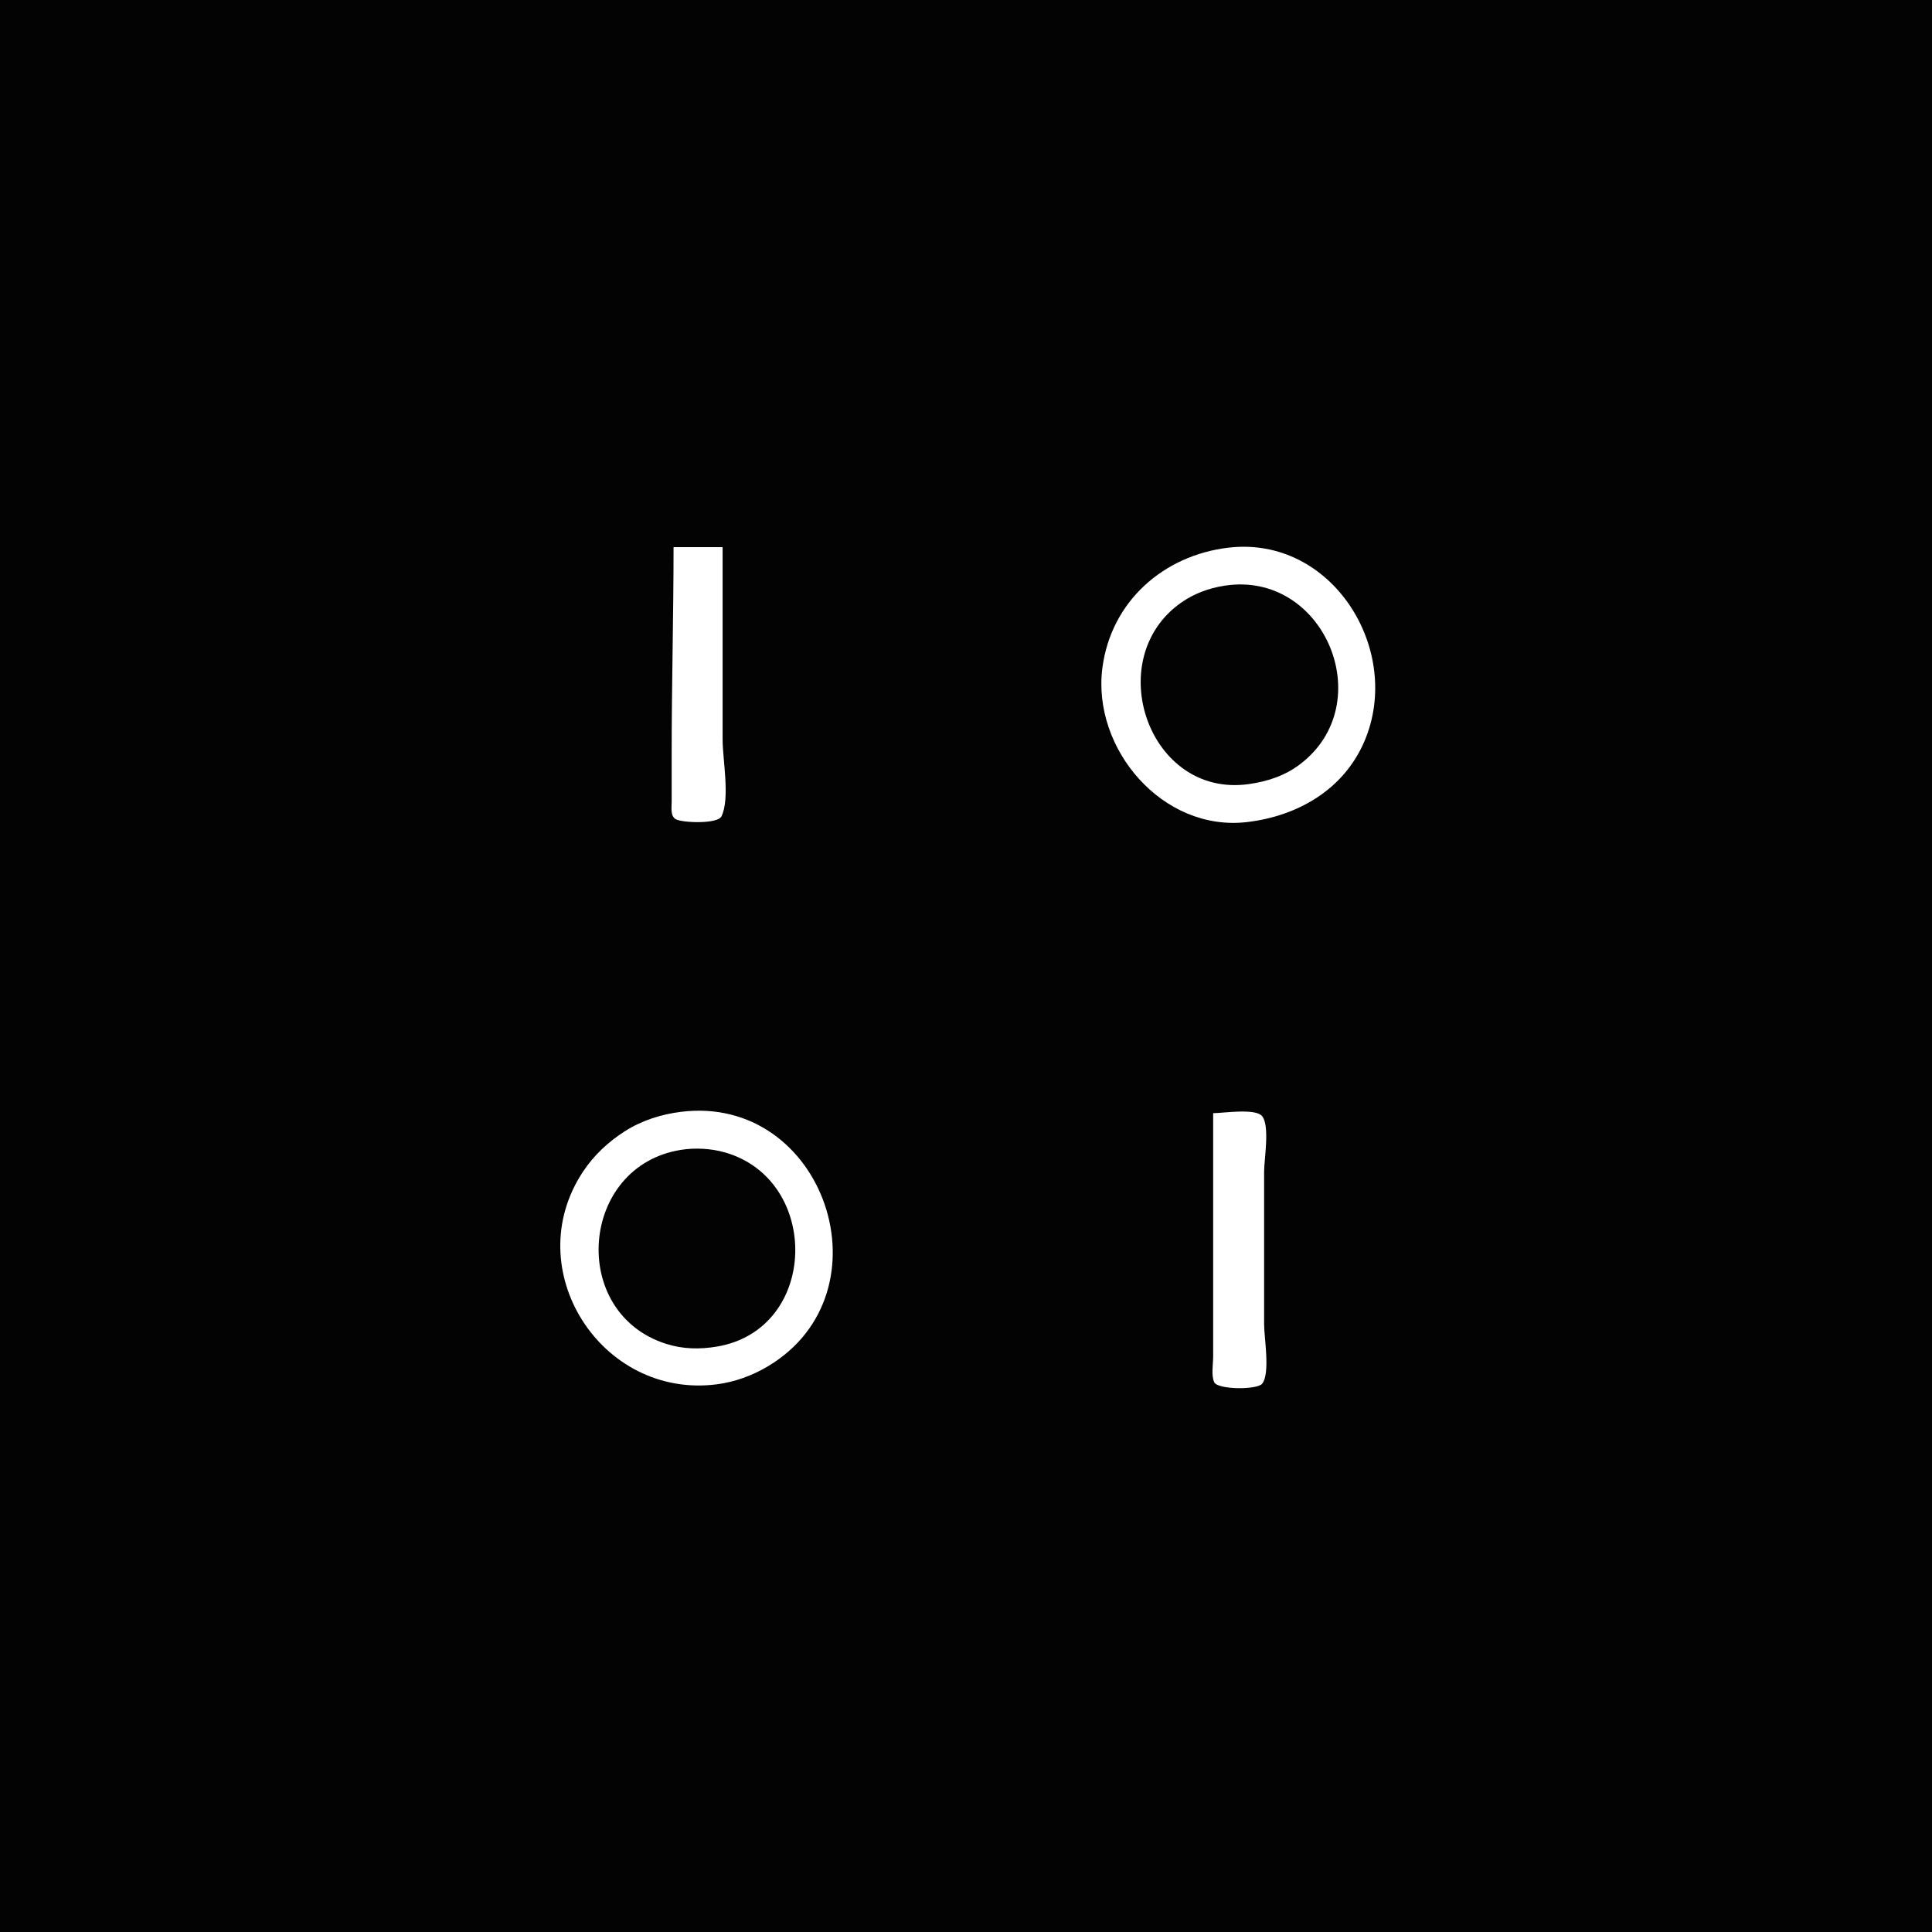 <?xml version="1.0" encoding="UTF-8" standalone="no"?>
<svg
   xmlns:dc="http://purl.org/dc/elements/1.1/"
   xmlns:cc="http://creativecommons.org/ns#"
   xmlns:rdf="http://www.w3.org/1999/02/22-rdf-syntax-ns#"
   xmlns:svg="http://www.w3.org/2000/svg"
   xmlns="http://www.w3.org/2000/svg"
   xmlns:sodipodi="http://sodipodi.sourceforge.net/DTD/sodipodi-0.dtd"
   xmlns:inkscape="http://www.inkscape.org/namespaces/inkscape"
   width="270.933mm"
   height="270.933mm"
   viewBox="0 0 270.933 270.933"
   version="1.1"
   id="svg8"
   sodipodi:docname="monoid.svg"
   inkscape:version="1.0.1 (3bc2e813f5, 2020-09-07)">
  <sodipodi:namedview
     pagecolor="#ffffff"
     bordercolor="#666666"
     borderopacity="1"
     objecttolerance="10"
     gridtolerance="10"
     guidetolerance="10"
     inkscape:pageopacity="0"
     inkscape:pageshadow="2"
     inkscape:window-width="1920"
     inkscape:window-height="1016"
     id="namedview7"
     showgrid="false"
     inkscape:zoom="0.59524031"
     inkscape:cx="481.00027"
     inkscape:cy="565.14232"
     inkscape:window-x="0"
     inkscape:window-y="27"
     inkscape:window-maximized="1"
     inkscape:current-layer="svg8" />
  <defs
     id="defs2" />
  <rect
     style="fill:#ffffff;stroke-width:0.265"
     id="rect9"
     width="270.933"
     height="270.933"
     x="0"
     y="0" />
  <g
     id="layer1"
     transform="translate(176.288,217.865)">
    <path
       style="fill:#030303;stroke:none;stroke-width:0.265"
       d="M -176.288,-217.865 V 53.068 H 94.645 v -270.933 h -270.933 m 101.335,76.729 v 26.988 c 0,2.79 1.069,8.267 -0.16,10.764 -0.538,1.092 -5.385,0.92 -6.371,0.417 -0.831,-0.424 -0.613,-1.682 -0.613,-2.45 v -6.879 c 0,-9.618 0.265,-19.241 0.265,-28.84 h 6.879 m 70.908,0.076 c 14.598,-1.746 24.57,14.404 19.084,27.176 -2.913,6.781 -9.376,10.466 -16.438,11.301 -11.848,1.402 -21.769,-10.284 -20.296,-21.62 1.209,-9.302 8.547,-15.769 17.651,-16.858 m -0.529,5.332 c -2.208,0.345 -4.249,1.092 -6.085,2.382 -11.228,7.883 -4.58,27.456 9.525,25.435 2.619,-0.375 5.016,-1.159 7.144,-2.771 11.246,-8.518 3.412,-27.232 -10.583,-25.046 m -76.2,73.778 c 20.135,-2.473 29.531,25.329 12.171,35.69 -2.169,1.295 -4.633,2.196 -7.144,2.523 -16.217,2.107 -27.883,-16.096 -18.784,-29.821 1.519,-2.292 3.51,-4.151 5.82,-5.636 2.375,-1.527 5.144,-2.412 7.938,-2.755 m 74.612,0.189 c 1.398,0 5.957,-0.731 6.872,0.424 1.099,1.388 0.272,6.032 0.272,7.778 v 21.431 c 0,1.845 0.886,6.846 -0.272,8.307 -0.696,0.879 -6.203,0.846 -6.712,-0.189 -0.466,-0.947 -0.16,-2.587 -0.16,-3.62 v -8.202 -10.319 -15.61 m -74.612,5.143 c -14.21,2.237 -15.822,22.827 -2.117,27.203 2.353,0.751 4.731,0.793 7.144,0.386 14.312,-2.414 14.606,-23.441 1.058,-27.244 -1.922,-0.539 -4.111,-0.657 -6.085,-0.346 z"
       id="path78" />
  </g>
</svg>
